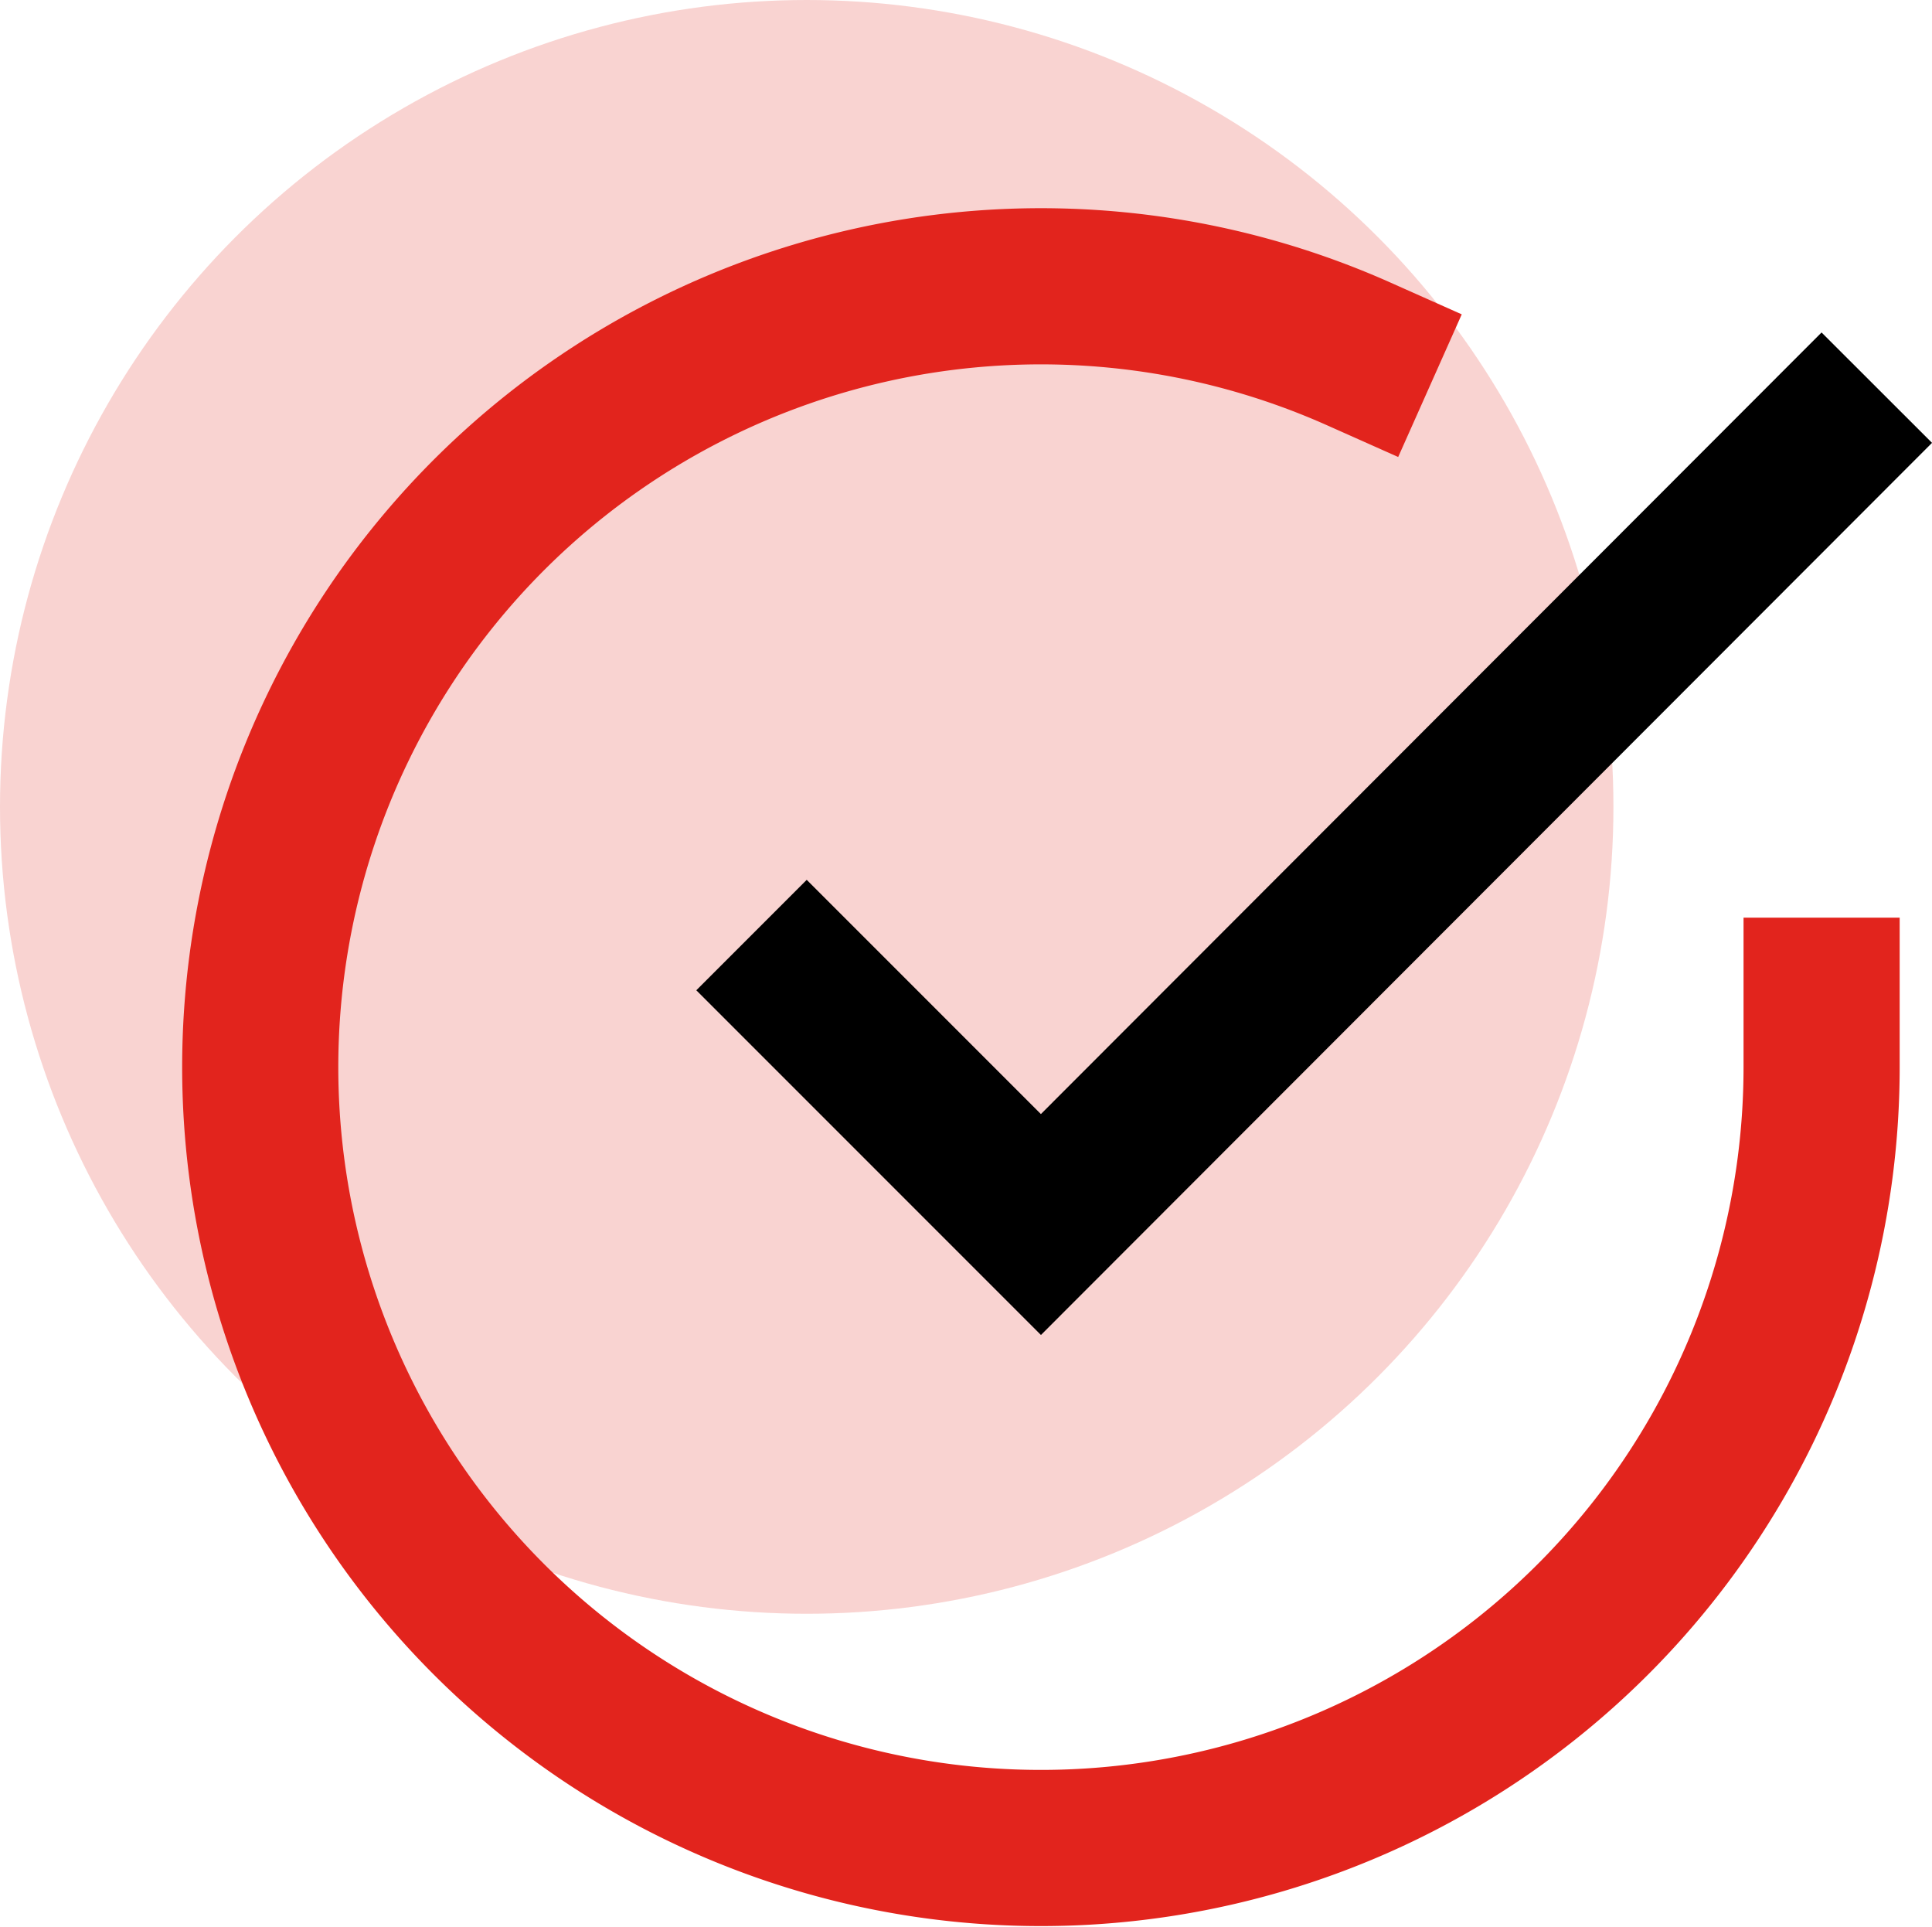 <svg xmlns="http://www.w3.org/2000/svg" width="37.121" height="37.021" viewBox="0 0 37.121 37.021">
  <g id="ZARUKA_IKONA" transform="translate(-1247 -3532)">
    <circle id="Ellipse_14" data-name="Ellipse 14" cx="15.5" cy="15.5" r="15.5" transform="translate(1247 3532)" fill="#f9d3d1"/>
    <path id="Path_13" data-name="Path 13" d="M33,16.62V18A15,15,0,1,1,24.105,4.29" transform="translate(1249 3534.508)" fill="none" stroke="#e2241d" stroke-linecap="square" stroke-width="3"/>
    <path id="Path_14" data-name="Path 14" d="M33,6,18,21.015l-4.5-4.5" transform="translate(1249 3534.508)" fill="none" stroke="#000" stroke-linecap="square" stroke-width="3"/>
  </g>
</svg>
